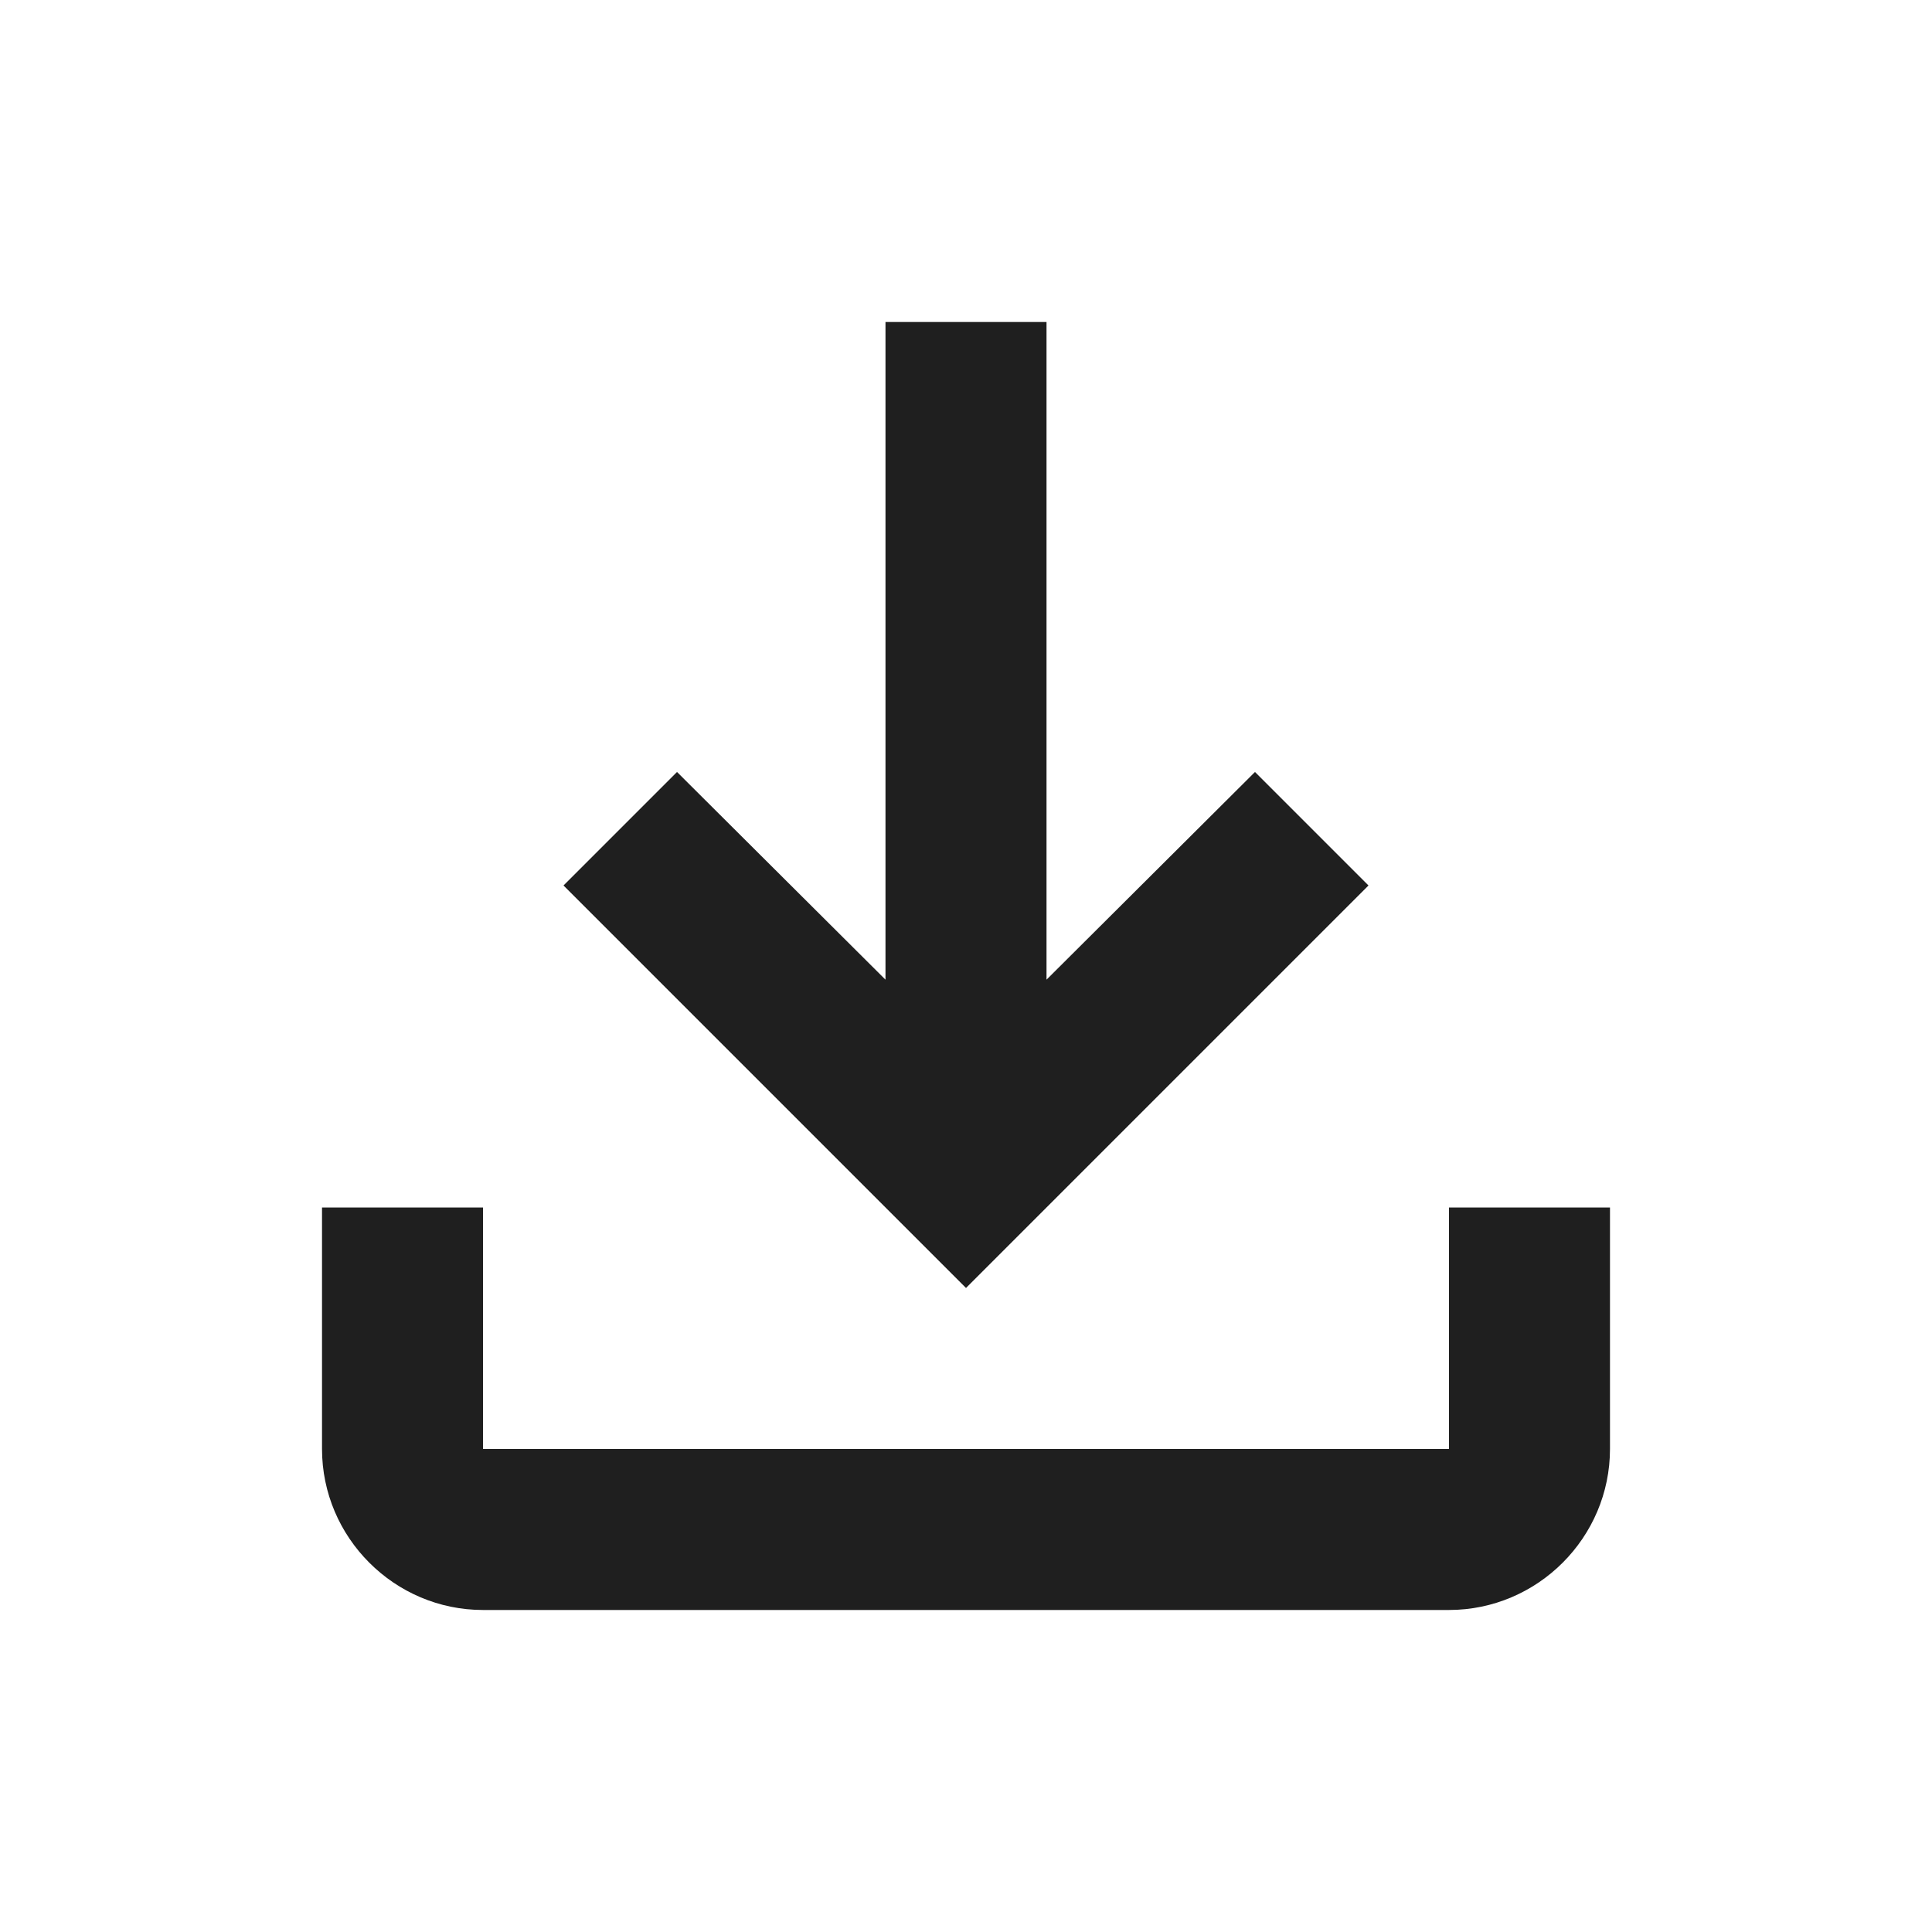 <svg width="40" height="40" viewBox="0 0 40 40" fill="none" xmlns="http://www.w3.org/2000/svg">
<g clip-path="url(#clip0_2943_9985)">
<path d="M30 25V30H10V25H6.667V30C6.667 31.833 8.167 33.333 10 33.333H30C31.833 33.333 33.333 31.833 33.333 30V25H30ZM28.333 18.333L25.983 15.983L21.667 20.283V6.667H18.333V20.283L14.017 15.983L11.667 18.333L20 26.666L28.333 18.333Z" fill="#1F1F1F"/>
</g>
<defs>
<clipPath id="clip0_2943_9985">
<rect width="40" height="40" fill="white"/>
</clipPath>
</defs>
</svg>
